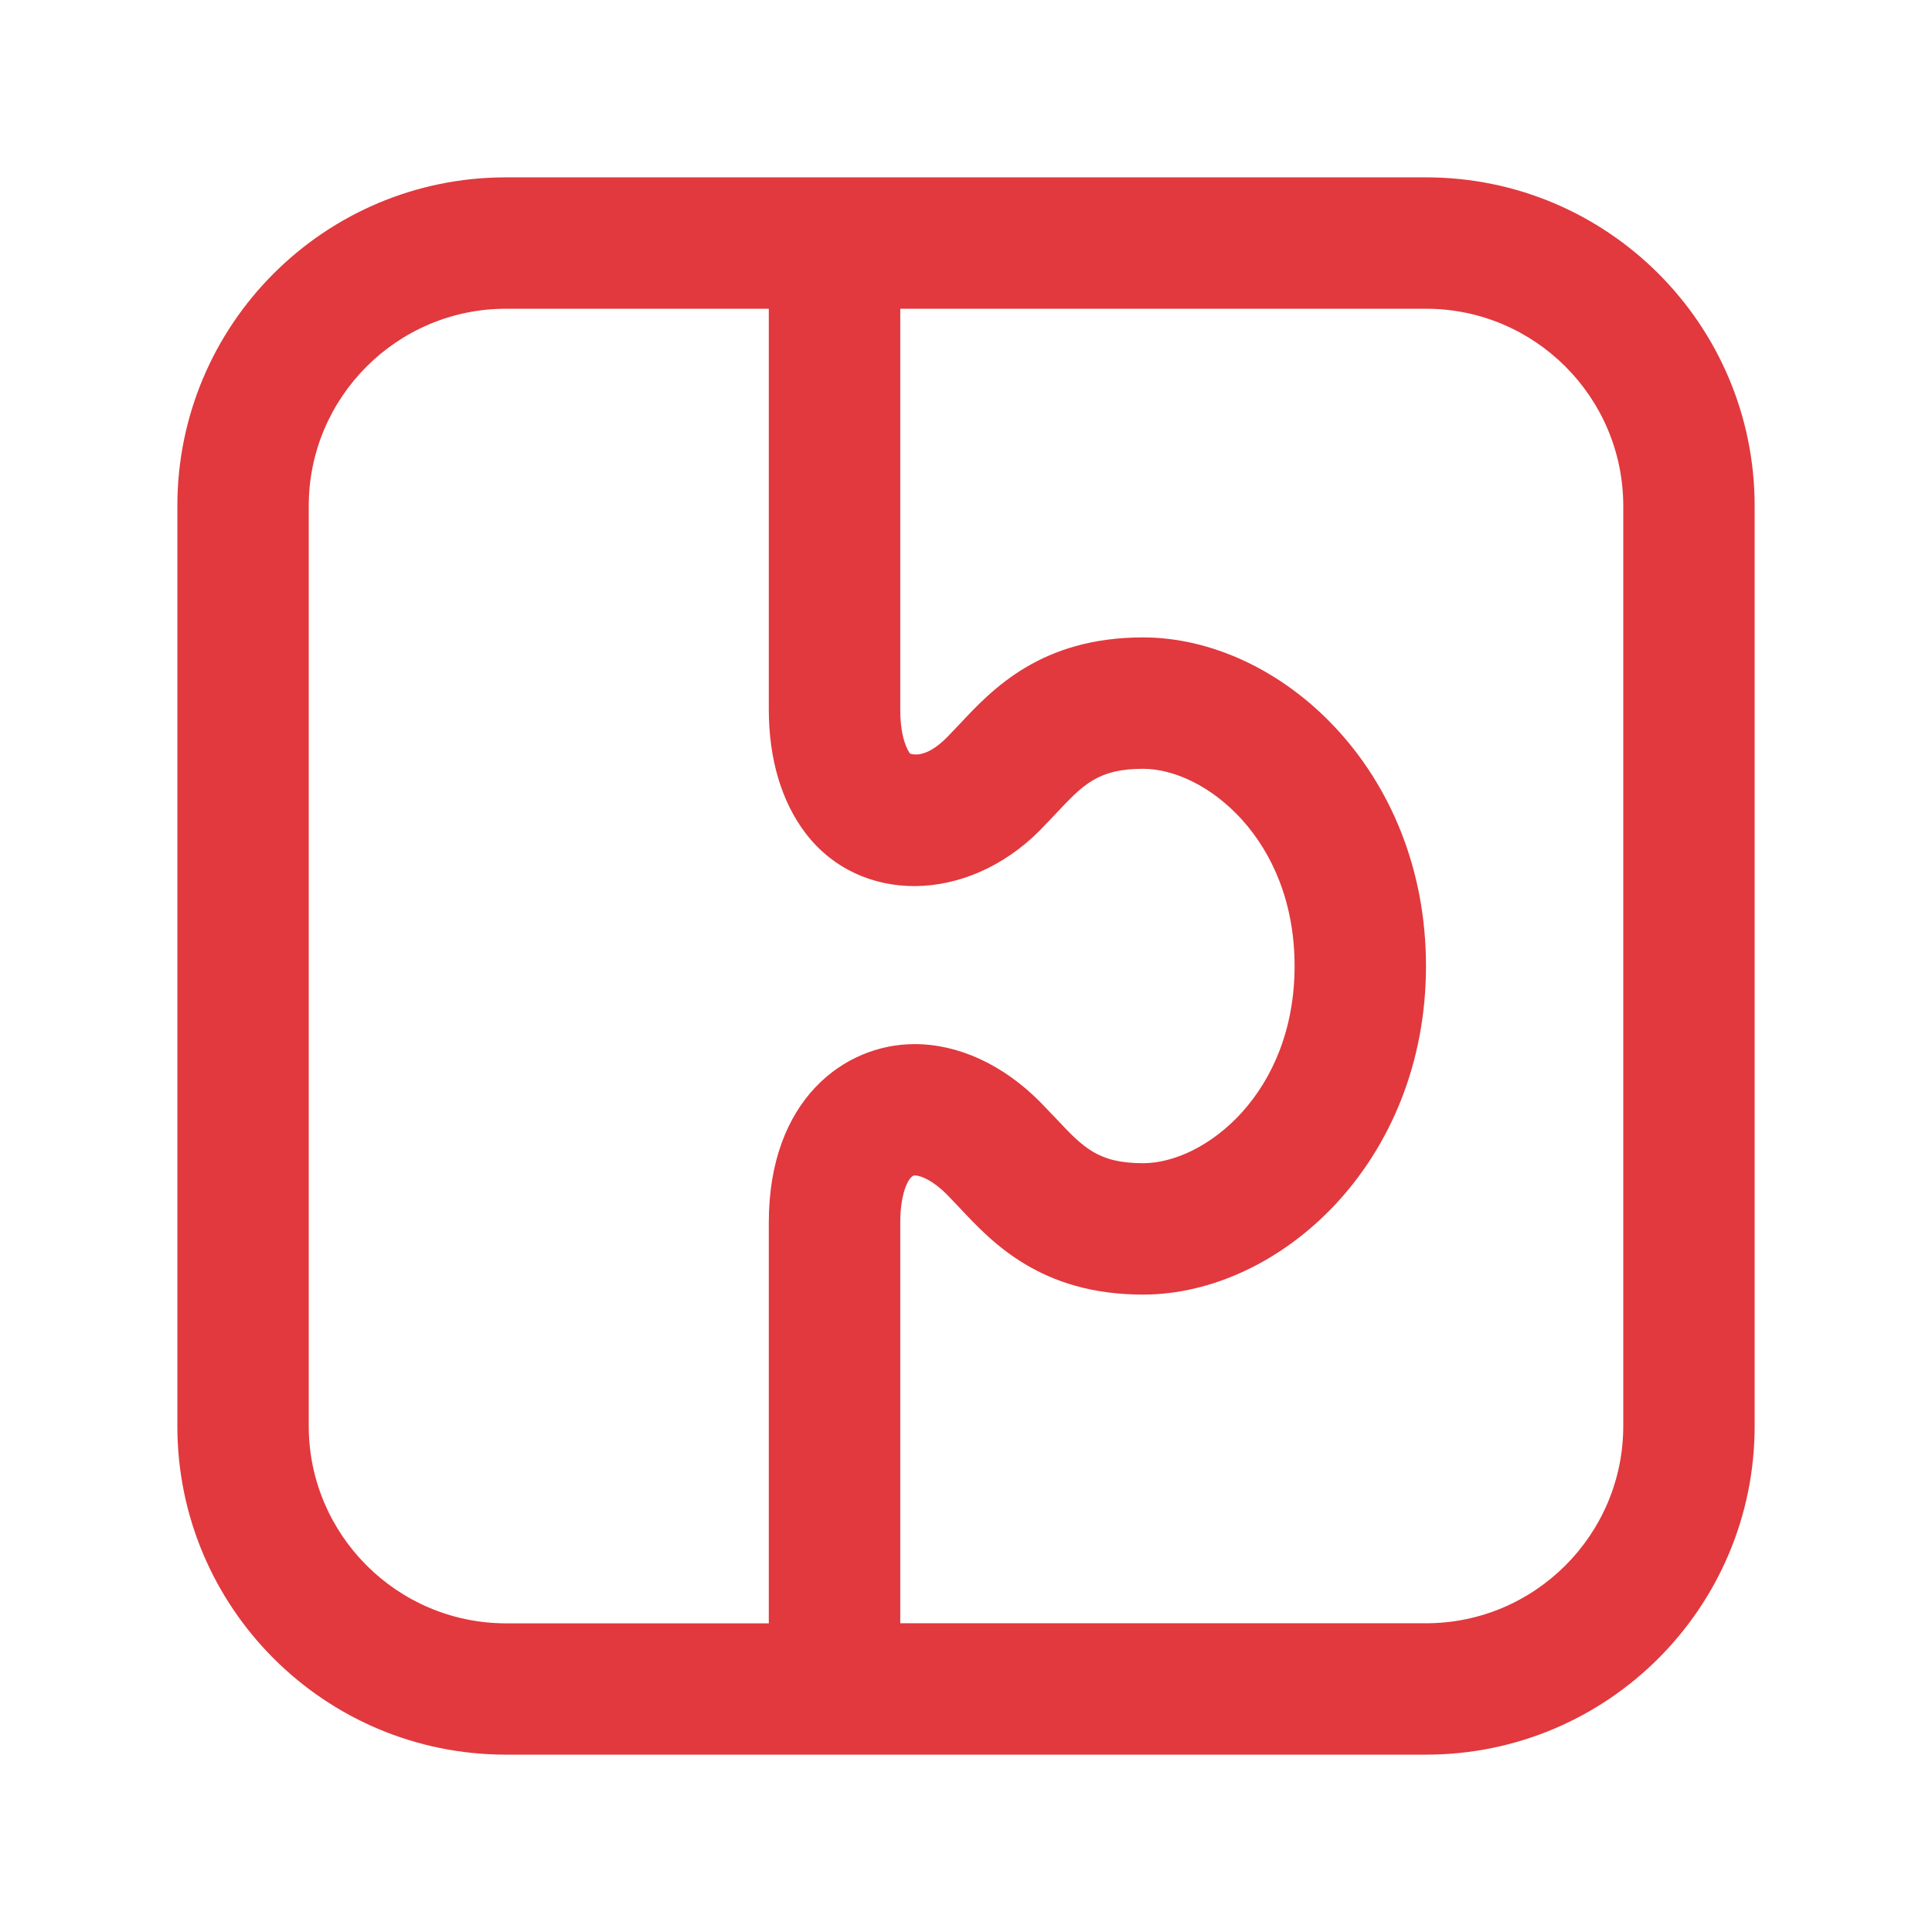 <?xml version="1.0" encoding="utf-8"?>
<!-- Generator: Adobe Illustrator 26.0.3, SVG Export Plug-In . SVG Version: 6.00 Build 0)  -->
<svg version="1.1" id="Layer_1" xmlns="http://www.w3.org/2000/svg" xmlns:xlink="http://www.w3.org/1999/xlink" x="0px" y="0px"
	 viewBox="0 0 256 256" style="enable-background:new 0 0 256 256;" xml:space="preserve">
<style type="text/css">
	.st0{fill:#E1393E;}
</style>
<path class="st0" d="M188.96,23.5H67.04C42.99,23.5,23.5,43,23.5,67.04v121.92c0,24.04,19.49,43.54,43.54,43.54h121.92
	c24.05,0,43.54-19.5,43.54-43.54V67.04C232.5,43,213.01,23.5,188.96,23.5z M40.91,188.96V67.04c0-14.4,11.72-26.13,26.13-26.13
	h34.83v53.12c0,6.54,1.69,12.21,4.89,16.4c7.16,9.37,21.29,9.38,31.03-0.4l2.13-2.23c3.59-3.82,5.56-5.93,11.54-5.93
	c8.21,0,20.08,9.3,20.08,26.13s-11.87,26.13-20.08,26.13c-5.98,0-7.95-2.11-11.54-5.93l-2.11-2.2c-4.91-4.94-10.82-7.65-16.62-7.65
	c-9.31,0-19.32,7.39-19.32,23.63v53.12H67.04C52.64,215.09,40.91,203.36,40.91,188.96z M215.09,188.96
	c0,14.4-11.72,26.13-26.13,26.13h-69.67v-53.12c0-4.14,1.22-6.22,1.9-6.22c0.82,0,2.42,0.66,4.3,2.55l1.72,1.8
	c4.27,4.56,10.73,11.44,24.24,11.44c18.11,0,37.5-17.5,37.5-43.54s-19.39-43.54-37.5-43.54c-13.52,0-19.98,6.88-24.24,11.43
	l-1.75,1.83c-1.87,1.87-3.52,2.53-4.86,2.15c-0.31-0.4-1.31-2.02-1.31-5.83V40.91h69.67c14.4,0,26.13,11.72,26.13,26.13V188.96z"/>
</svg>
